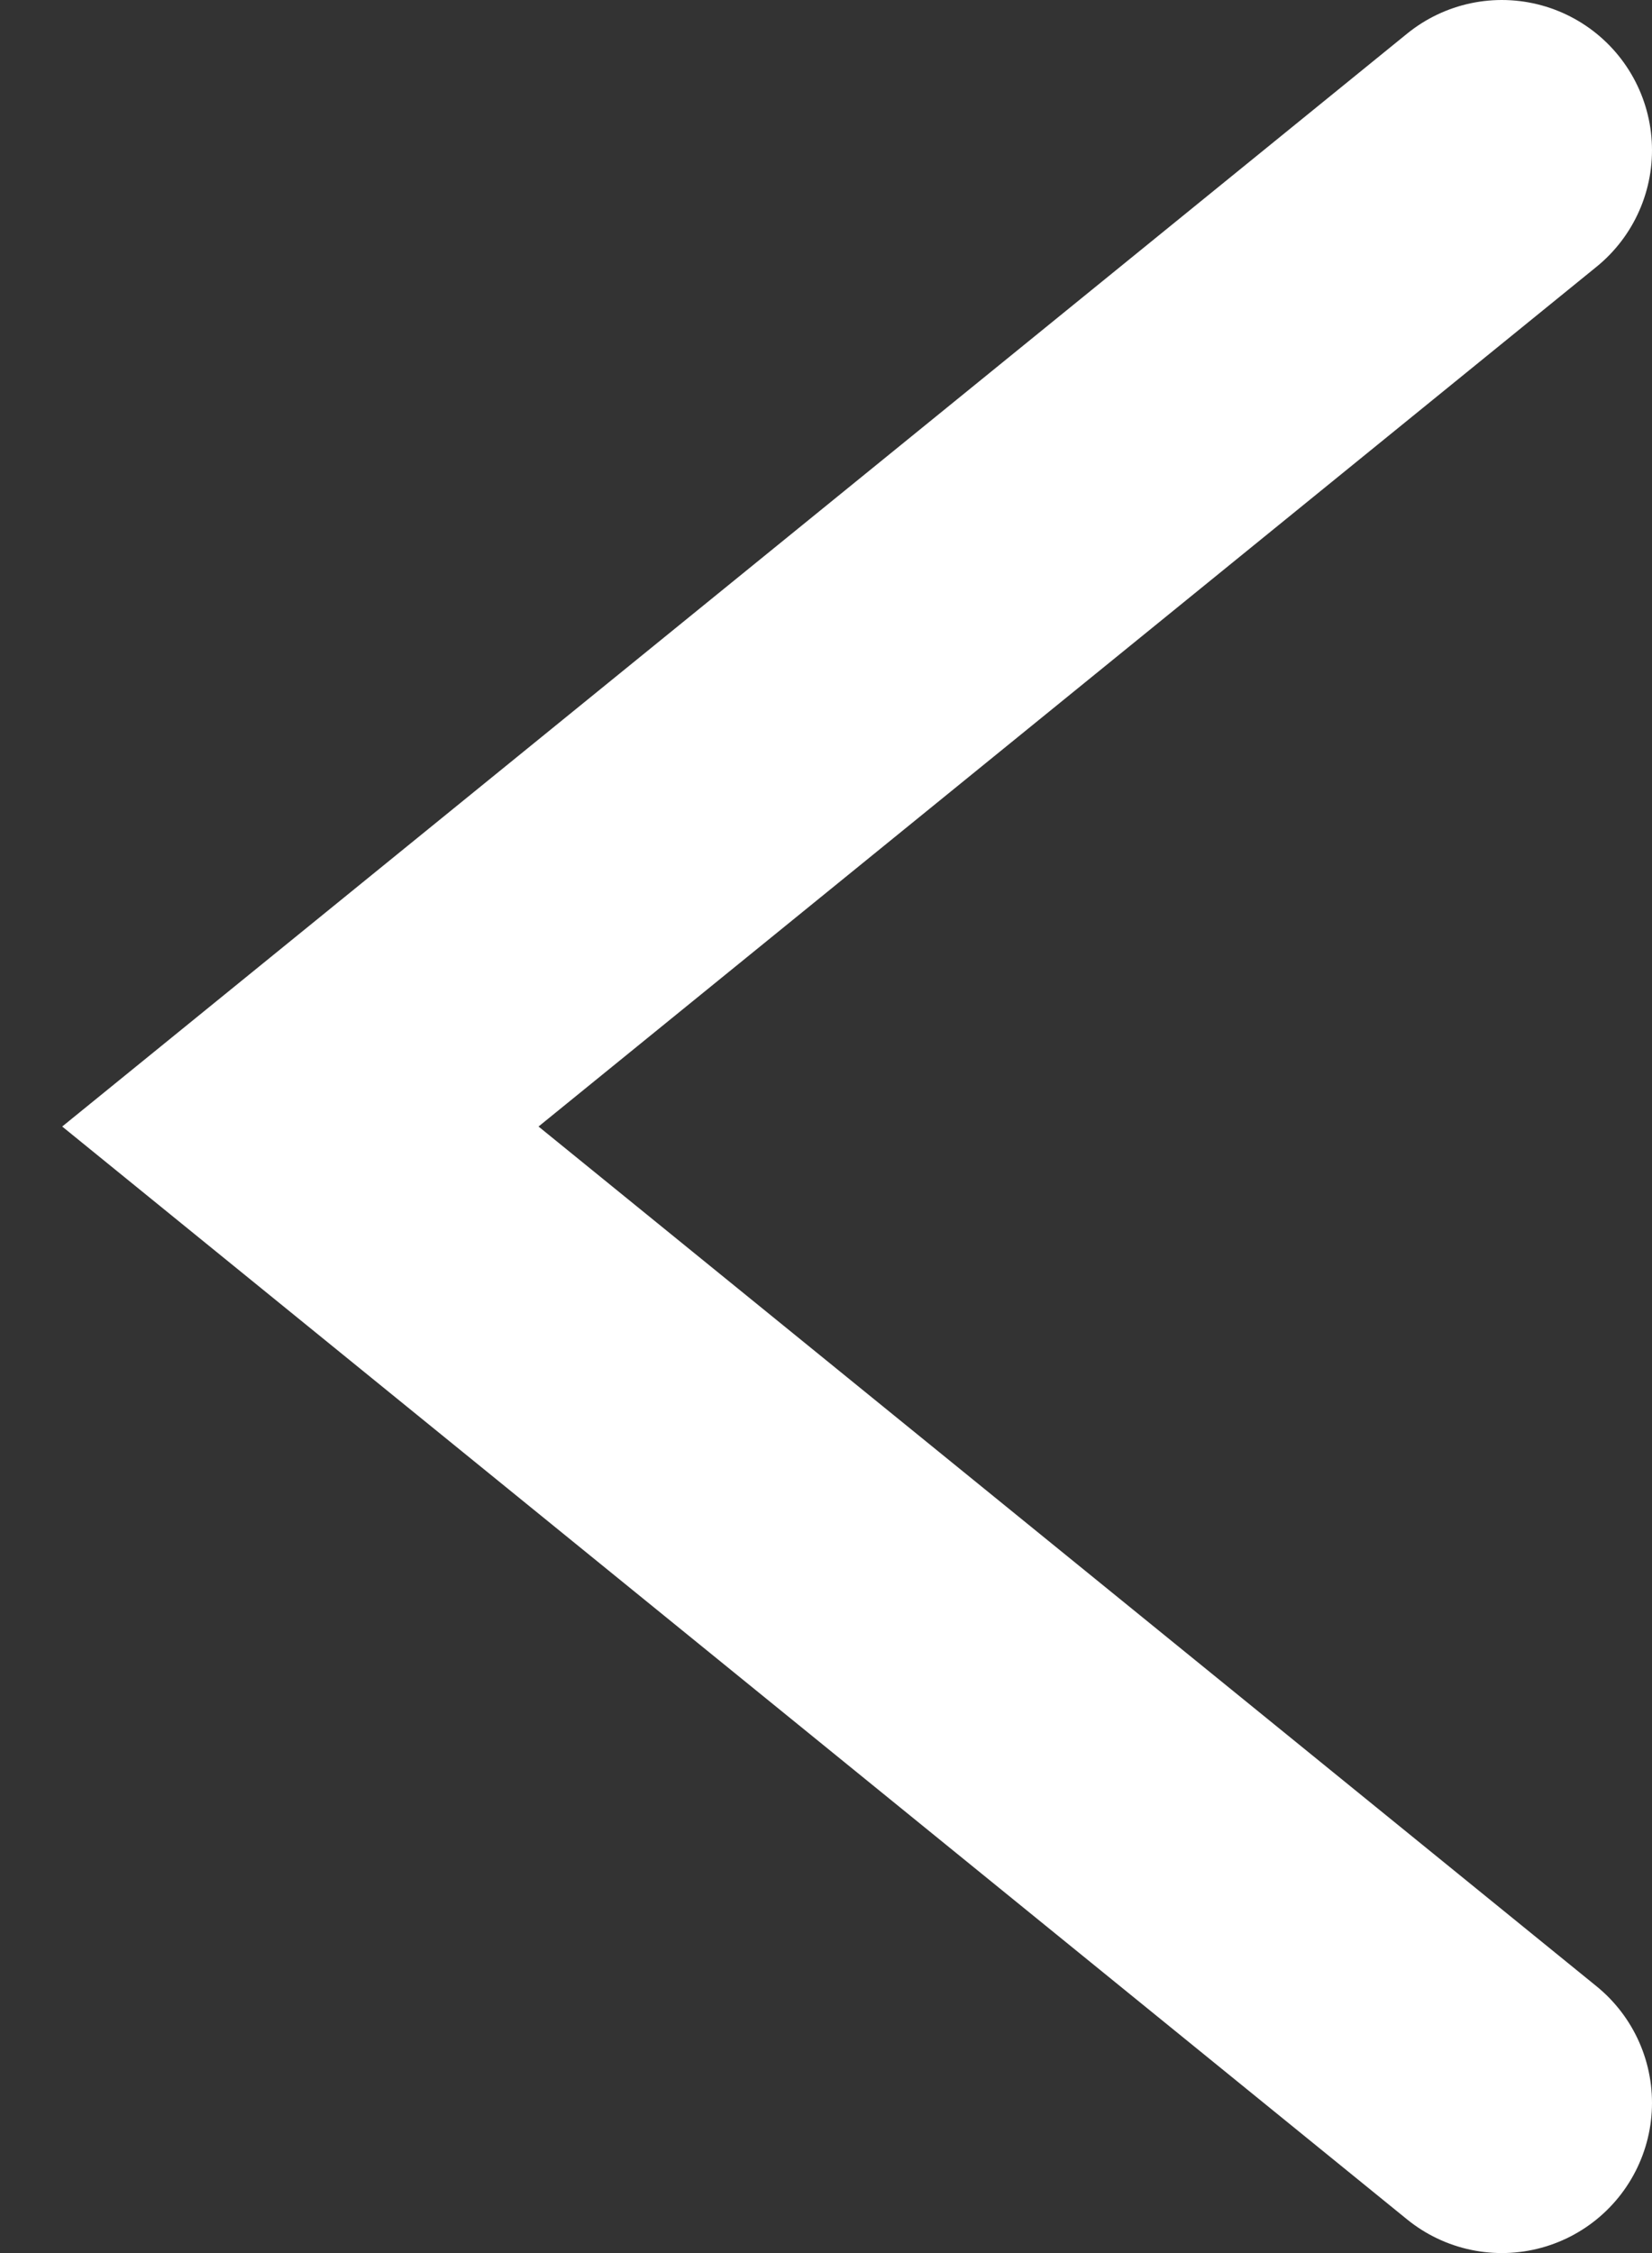 <svg width="11" height="15" viewBox="0 0 11 15" fill="none" xmlns="http://www.w3.org/2000/svg">
<rect x="0" y="0" width="11" height="15" fill="#333333" stroke="none"/>
<path d="M10 1L2 7.5L10 14" stroke="white" stroke-width="2" stroke-linecap="round"/>
</svg>
